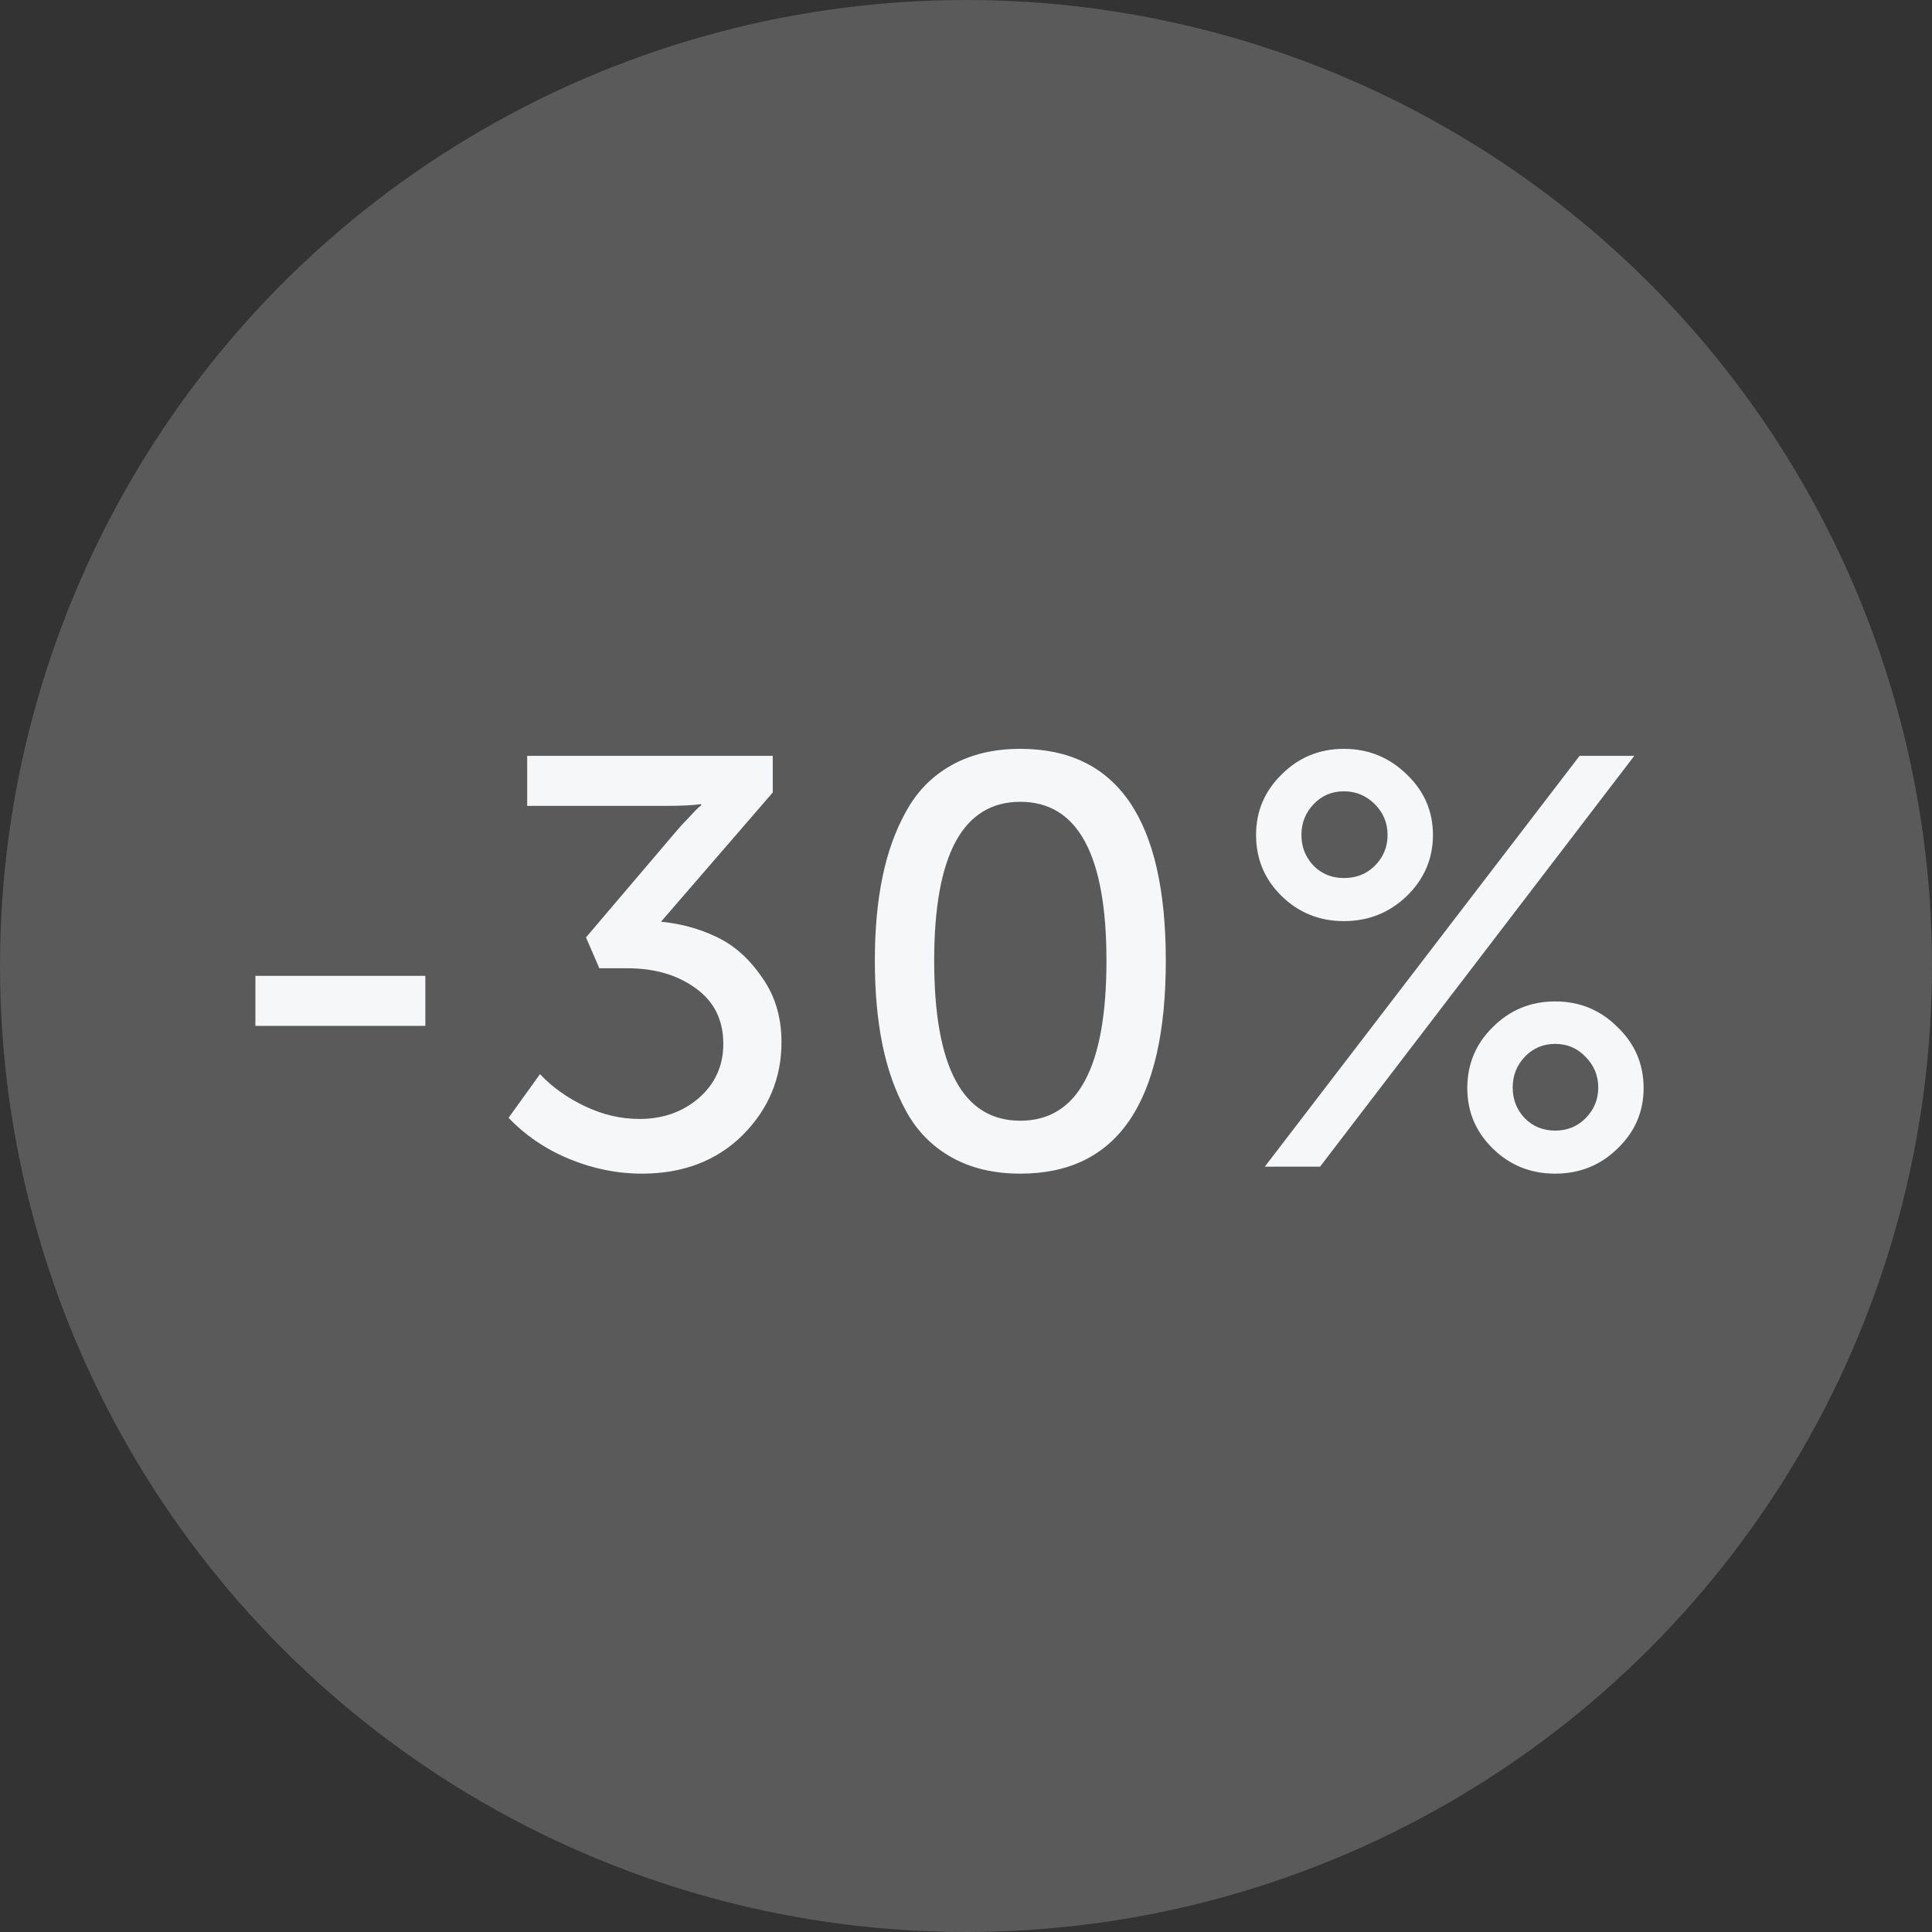 <?xml version="1.0" encoding="UTF-8"?> <svg xmlns="http://www.w3.org/2000/svg" width="60" height="60" viewBox="0 0 60 60" fill="none"><rect x="0" y="0" width="60" height="60" fill="#333333" stroke="none"/> <path d="M7.932 31.859V30.305H13.209V31.859H7.932ZM15.794 34.714L16.77 33.359C17.143 33.756 17.607 34.088 18.161 34.353C18.716 34.618 19.282 34.75 19.86 34.75C20.583 34.75 21.198 34.534 21.704 34.1C22.21 33.654 22.463 33.094 22.463 32.419C22.463 31.672 22.174 31.094 21.595 30.684C21.029 30.274 20.324 30.07 19.481 30.07H18.613L18.198 29.112L20.981 25.84C21.101 25.696 21.228 25.557 21.36 25.425C21.493 25.28 21.595 25.172 21.668 25.099L21.776 25.009V24.973C21.523 25.009 21.162 25.027 20.692 25.027H16.372V23.473H23.999V24.611L20.529 28.624C21.143 28.684 21.716 28.841 22.246 29.094C22.788 29.347 23.258 29.762 23.656 30.341C24.065 30.907 24.27 31.582 24.27 32.365C24.27 33.485 23.866 34.449 23.059 35.257C22.252 36.052 21.21 36.449 19.933 36.449C19.174 36.449 18.427 36.299 17.692 35.998C16.956 35.696 16.324 35.269 15.794 34.714ZM31.687 36.449C30.868 36.449 30.157 36.281 29.554 35.943C28.952 35.606 28.482 35.13 28.145 34.516C27.807 33.901 27.56 33.208 27.404 32.437C27.247 31.666 27.169 30.799 27.169 29.835C27.169 28.871 27.247 28.009 27.404 27.25C27.56 26.479 27.807 25.792 28.145 25.19C28.482 24.575 28.952 24.099 29.554 23.762C30.157 23.425 30.868 23.256 31.687 23.256C34.699 23.256 36.205 25.449 36.205 29.835C36.205 34.244 34.699 36.449 31.687 36.449ZM29.012 29.835C29.012 33.148 29.904 34.805 31.687 34.805C33.47 34.805 34.362 33.148 34.362 29.835C34.362 26.545 33.47 24.901 31.687 24.901C29.904 24.901 29.012 26.545 29.012 29.835ZM43.689 27.828C43.146 28.347 42.496 28.606 41.737 28.606C40.978 28.606 40.333 28.347 39.803 27.828C39.273 27.31 39.008 26.678 39.008 25.931C39.008 25.196 39.273 24.569 39.803 24.051C40.333 23.521 40.978 23.256 41.737 23.256C42.496 23.256 43.146 23.521 43.689 24.051C44.231 24.569 44.502 25.196 44.502 25.931C44.502 26.666 44.231 27.298 43.689 27.828ZM39.279 36.232L49.056 23.473H50.755L40.996 36.232H39.279ZM41.737 27.268C42.122 27.268 42.441 27.142 42.694 26.889C42.96 26.624 43.092 26.304 43.092 25.931C43.092 25.557 42.96 25.238 42.694 24.973C42.429 24.708 42.11 24.575 41.737 24.575C41.363 24.575 41.05 24.708 40.797 24.973C40.544 25.238 40.417 25.557 40.417 25.931C40.417 26.304 40.544 26.624 40.797 26.889C41.05 27.142 41.363 27.268 41.737 27.268ZM45.568 33.793C45.568 33.046 45.833 32.413 46.363 31.895C46.894 31.365 47.538 31.1 48.297 31.1C49.056 31.1 49.701 31.365 50.231 31.895C50.773 32.413 51.044 33.046 51.044 33.793C51.044 34.528 50.773 35.154 50.231 35.672C49.701 36.19 49.056 36.449 48.297 36.449C47.538 36.449 46.894 36.19 46.363 35.672C45.833 35.154 45.568 34.528 45.568 33.793ZM47.357 32.817C47.104 33.082 46.978 33.401 46.978 33.775C46.978 34.148 47.104 34.467 47.357 34.732C47.61 34.985 47.924 35.112 48.297 35.112C48.671 35.112 48.984 34.985 49.237 34.732C49.502 34.467 49.635 34.148 49.635 33.775C49.635 33.401 49.502 33.082 49.237 32.817C48.984 32.552 48.671 32.419 48.297 32.419C47.924 32.419 47.61 32.552 47.357 32.817Z" fill="#F5F7F9"></path> <circle opacity="0.2" cx="30" cy="30" r="30" fill="#F5F7F9"></circle> </svg> 